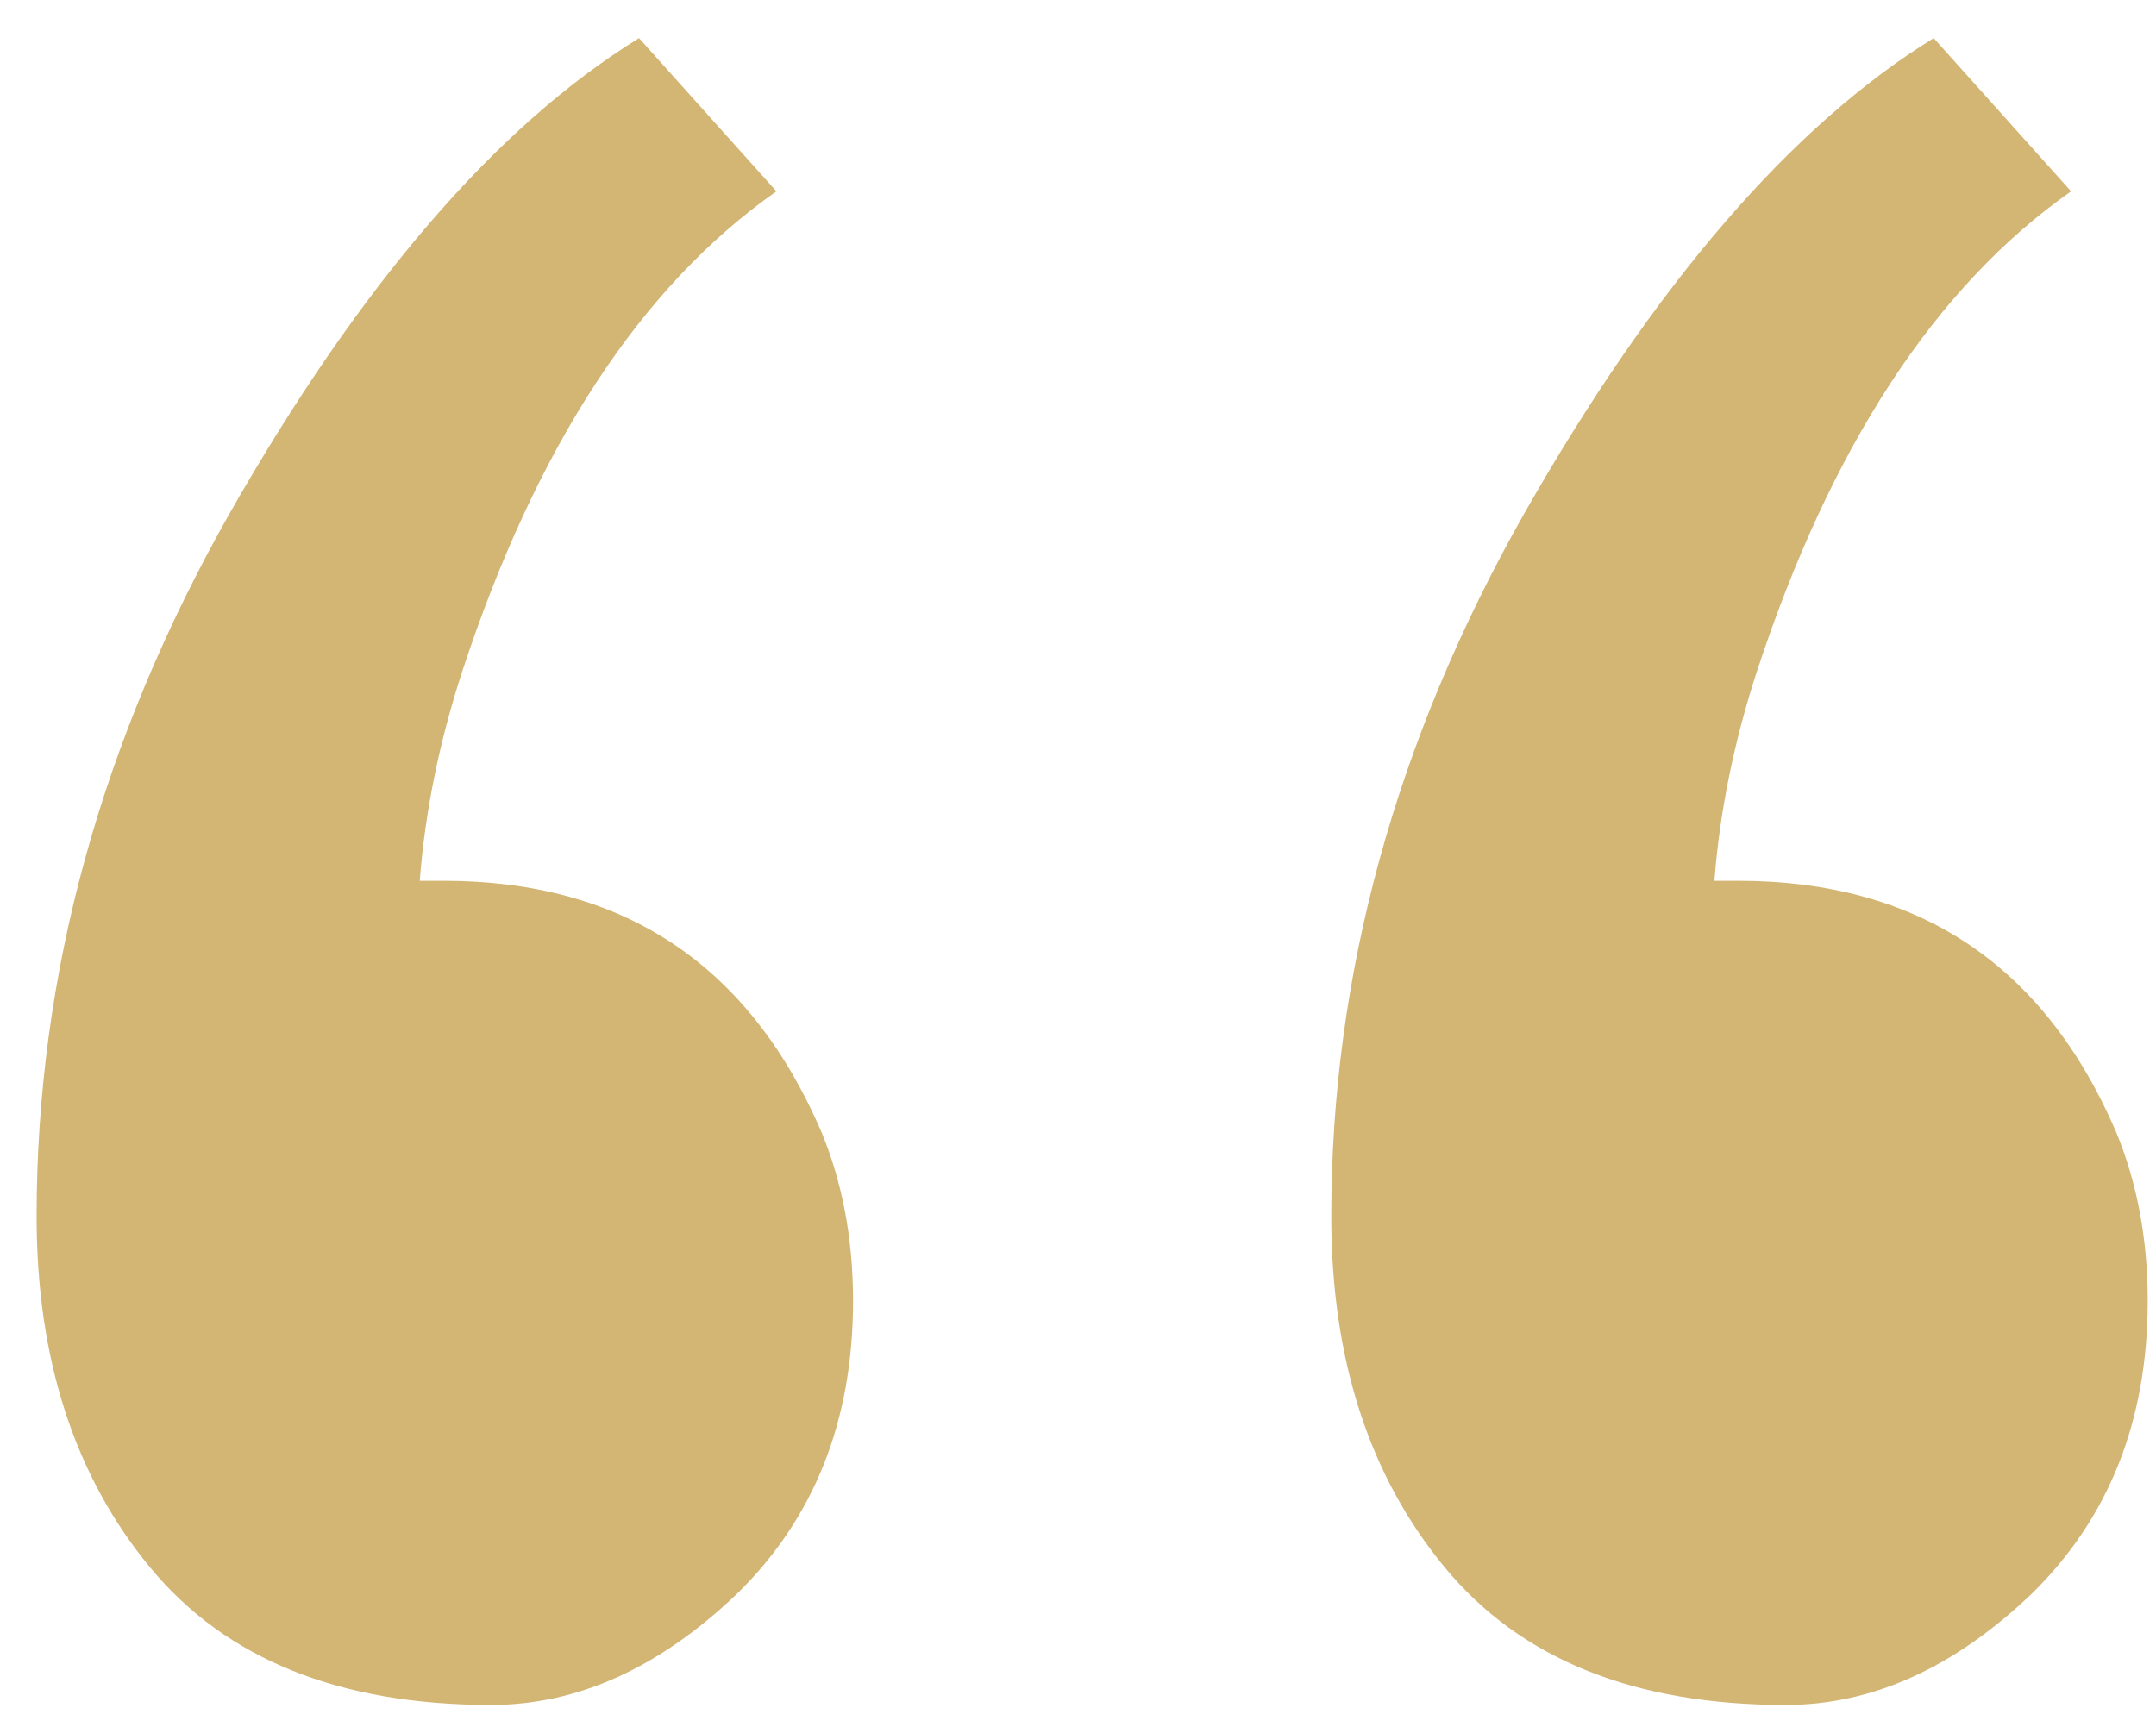 <svg xmlns="http://www.w3.org/2000/svg" width="51" height="41" viewBox="0 0 51 41" fill="none"><path d="M18.366 4.527C15.158 6.777 12.679 10.569 10.929 15.902C10.387 17.569 10.054 19.215 9.929 20.84H10.491C14.741 20.84 17.72 22.819 19.429 26.777C19.929 27.986 20.179 29.319 20.179 30.777C20.179 33.611 19.262 35.923 17.429 37.715C15.595 39.465 13.658 40.34 11.616 40.34C8.033 40.34 5.345 39.257 3.554 37.09C1.762 34.923 0.866 32.152 0.866 28.777C0.866 23.069 2.387 17.527 5.429 12.152C8.512 6.736 11.741 2.986 15.116 0.902L18.366 4.527ZM48.991 4.527C45.783 6.777 43.304 10.569 41.554 15.902C41.012 17.569 40.679 19.215 40.554 20.84H41.116C45.366 20.84 48.345 22.819 50.054 26.777C50.554 27.986 50.804 29.319 50.804 30.777C50.804 33.611 49.887 35.923 48.054 37.715C46.22 39.465 44.283 40.34 42.241 40.34C38.658 40.34 35.97 39.257 34.179 37.09C32.387 34.923 31.491 32.152 31.491 28.777C31.491 23.069 33.012 17.527 36.054 12.152C39.137 6.736 42.366 2.986 45.741 0.902L48.991 4.527Z" fill="#D3B574"></path></svg>